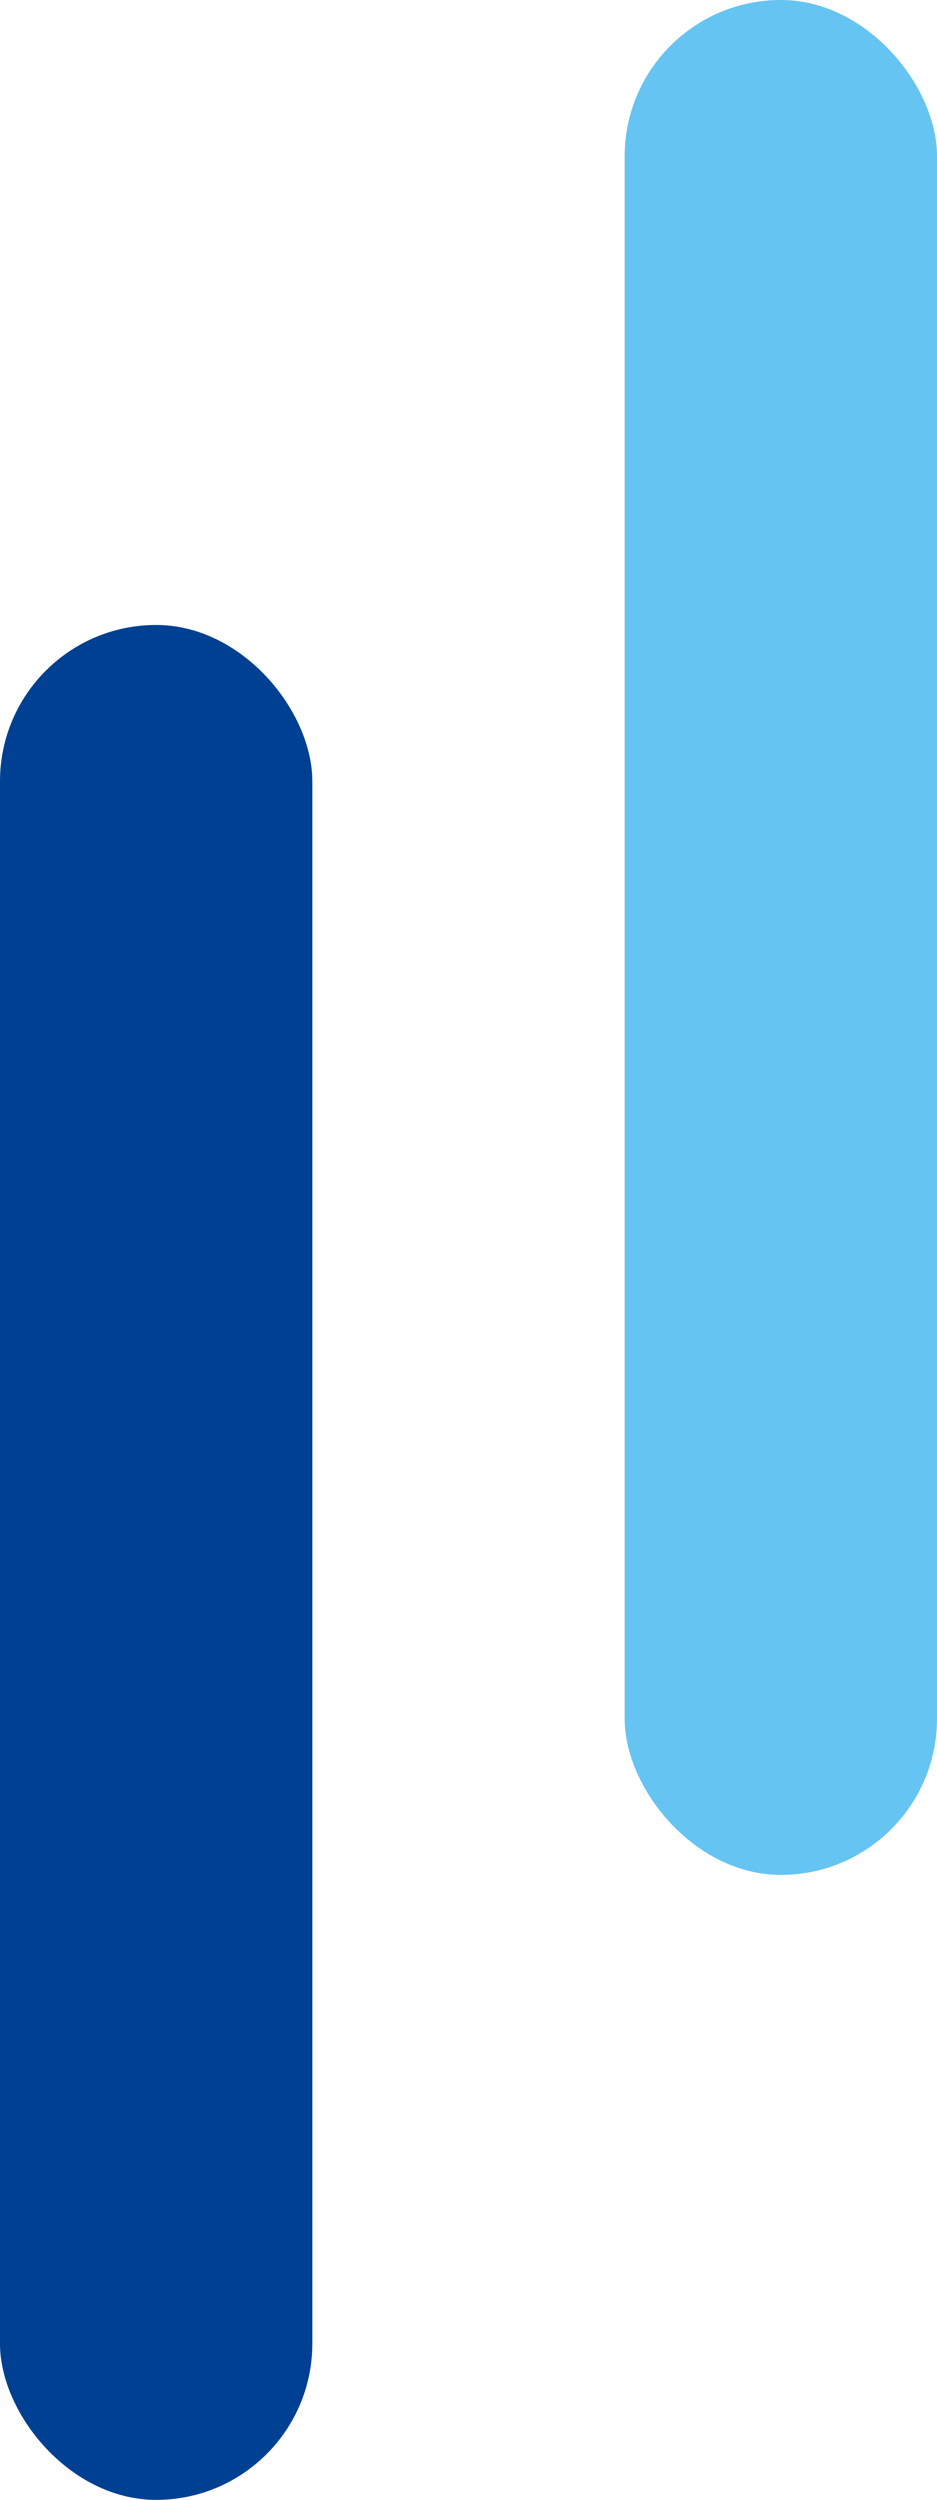 <svg xmlns="http://www.w3.org/2000/svg" width="15" height="40" viewBox="0 0 15 40">
    <g transform="translate(-365 -829)">
        <rect data-name="사각형 1838" width="5" height="30" rx="2.5" transform="translate(375 829)" style="fill:#65c4f2"/>
        <rect data-name="사각형 14211" width="5" height="30" rx="2.5" transform="translate(365 839)" style="fill:#004092"/>
    </g>
</svg>
